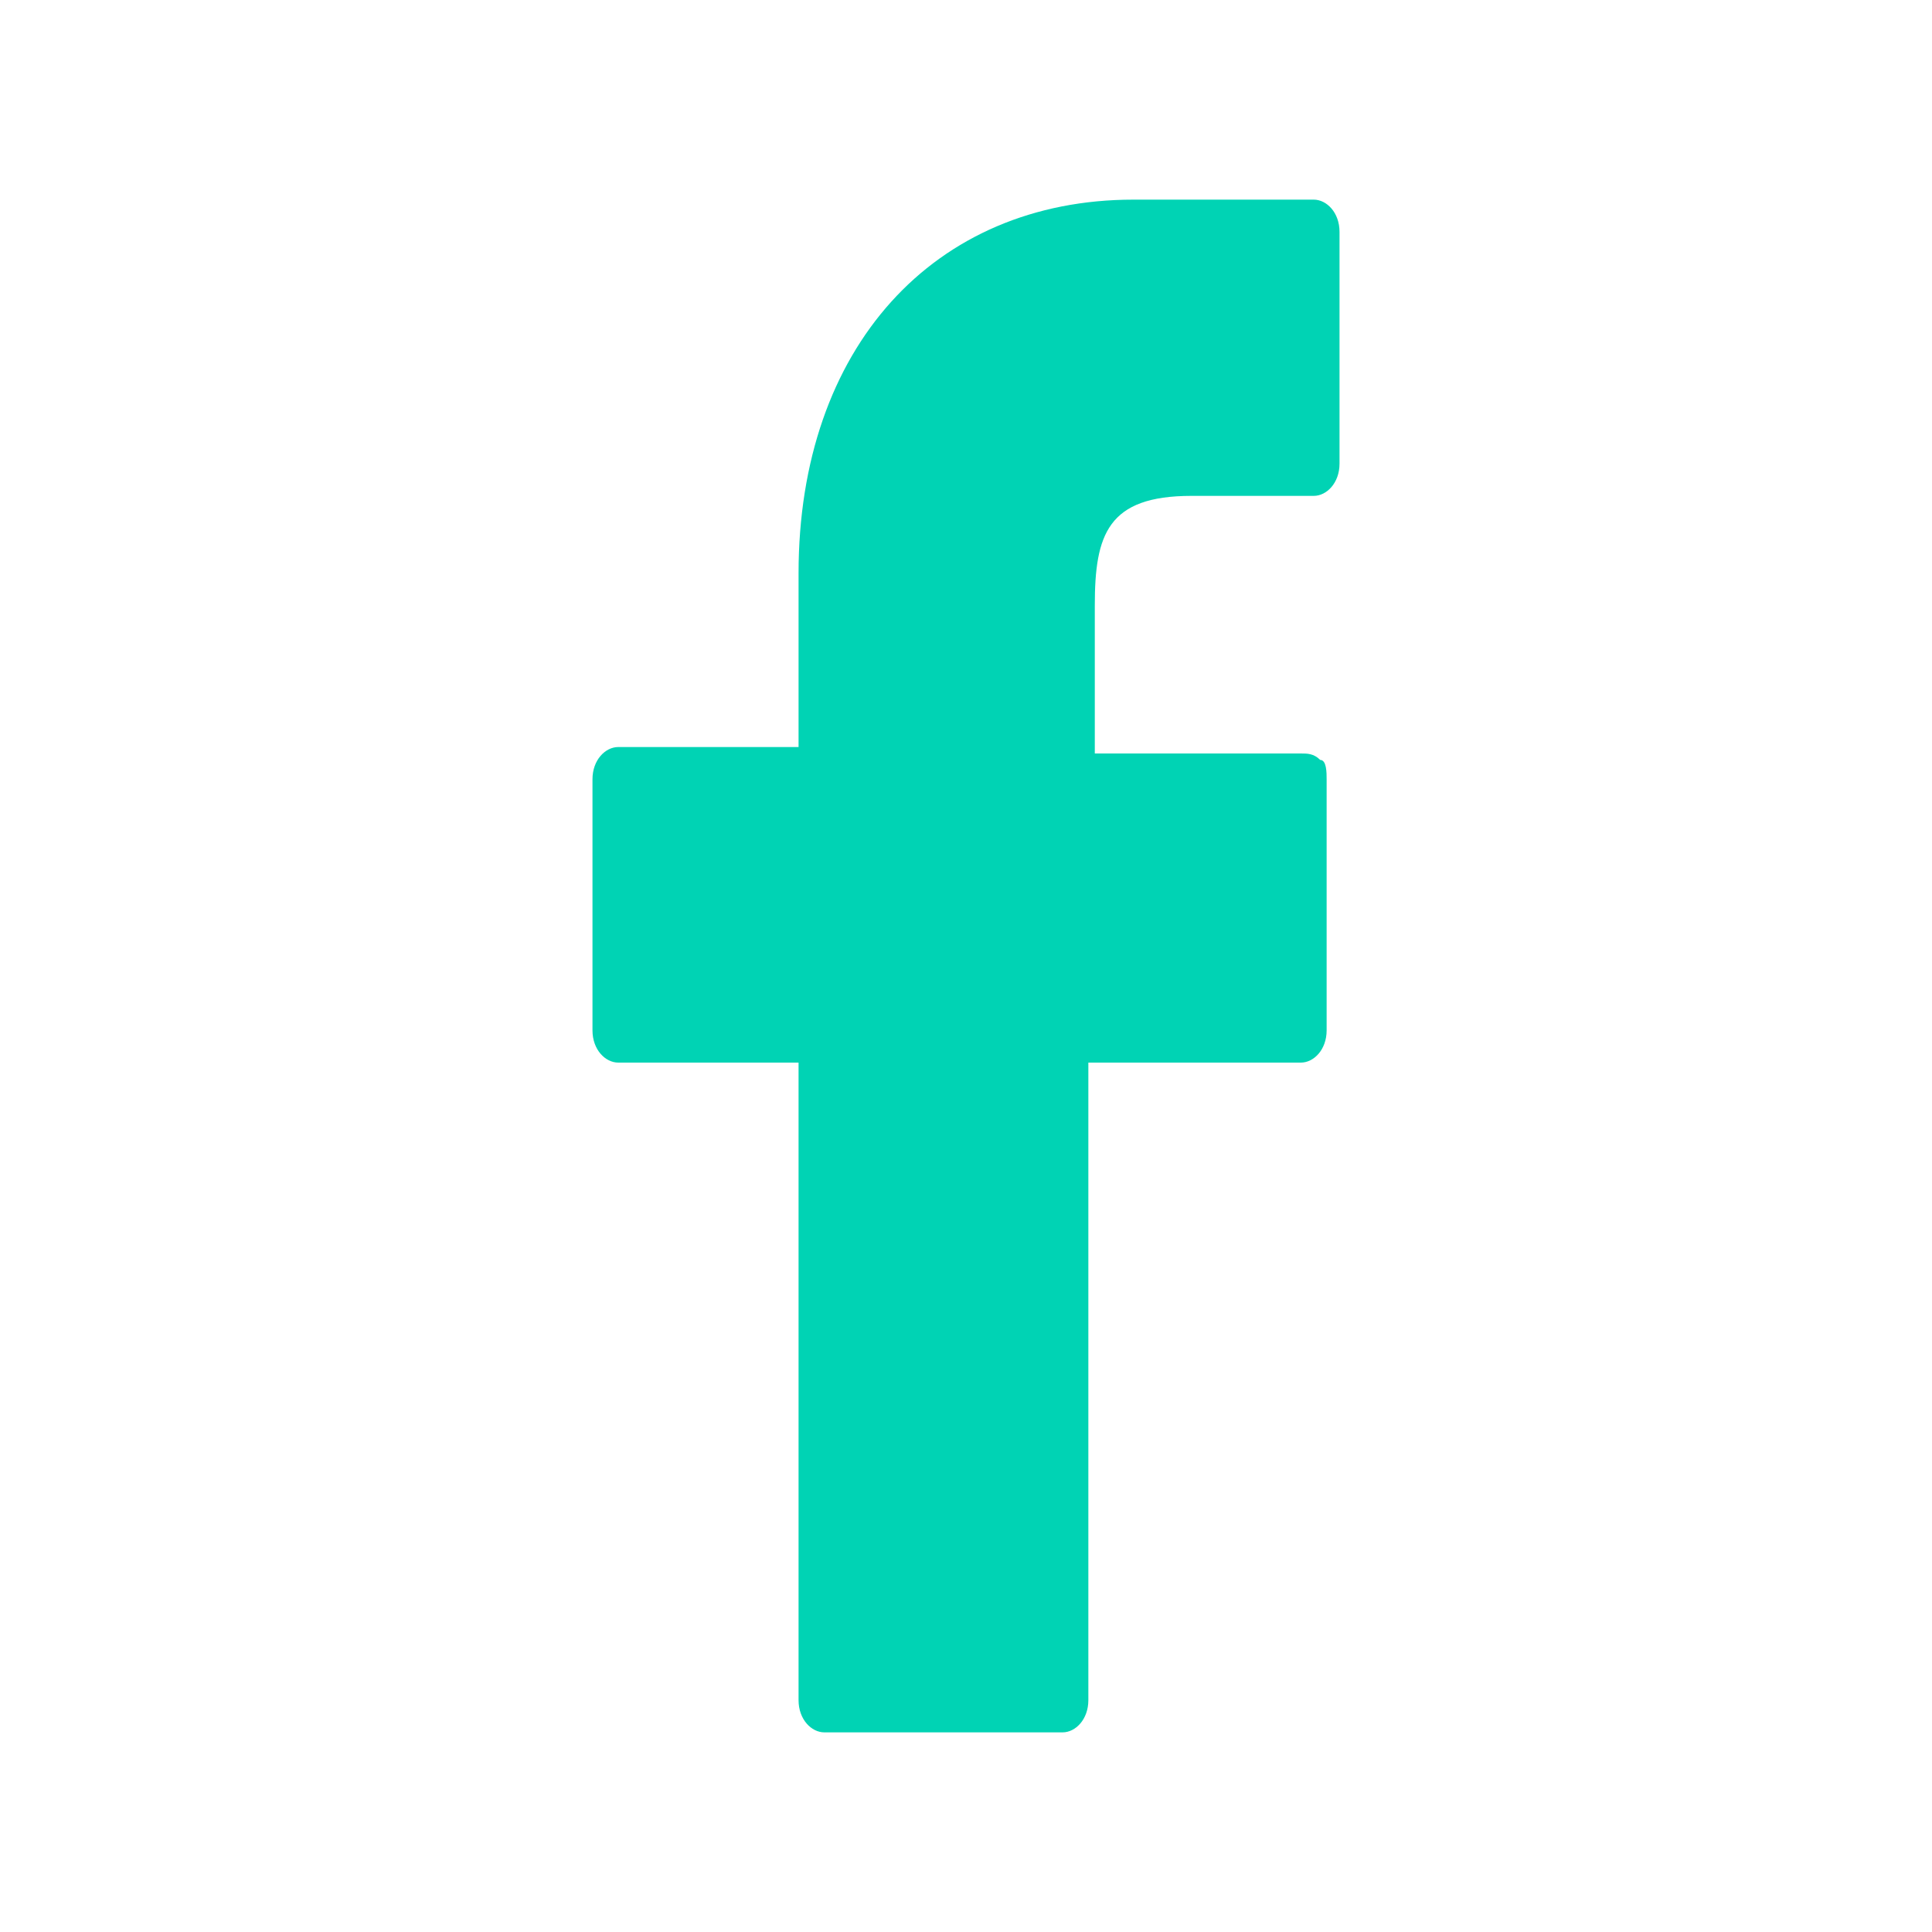 <?xml version="1.0" encoding="utf-8"?>
<!-- Generator: Adobe Illustrator 23.0.3, SVG Export Plug-In . SVG Version: 6.00 Build 0)  -->
<svg version="1.1" id="圖層_1" xmlns="http://www.w3.org/2000/svg" xmlns:xlink="http://www.w3.org/1999/xlink" x="0px" y="0px"
	 viewBox="0 0 30 30" style="enable-background:new 0 0 30 30;" xml:space="preserve">
<style type="text/css">
	.st0{fill:#00D3B4;}
</style>
<g>
	<path class="st0" d="M20.4,3.1h-2.8c-3.1,0-5.2,2.3-5.2,5.8v2.7H9.6c-0.2,0-0.4,0.2-0.4,0.5V16c0,0.3,0.2,0.5,0.4,0.5h2.8v9.9
		c0,0.3,0.2,0.5,0.4,0.5h3.7c0.2,0,0.4-0.2,0.4-0.5v-9.9h3.3c0.2,0,0.4-0.2,0.4-0.5v-3.9c0-0.1,0-0.3-0.1-0.3
		c-0.1-0.1-0.2-0.1-0.3-0.1H17V9.4c0-1.1,0.2-1.7,1.5-1.7h1.9c0.2,0,0.4-0.2,0.4-0.5V3.6C20.8,3.3,20.6,3.1,20.4,3.1z"/>
</g>
</svg>
